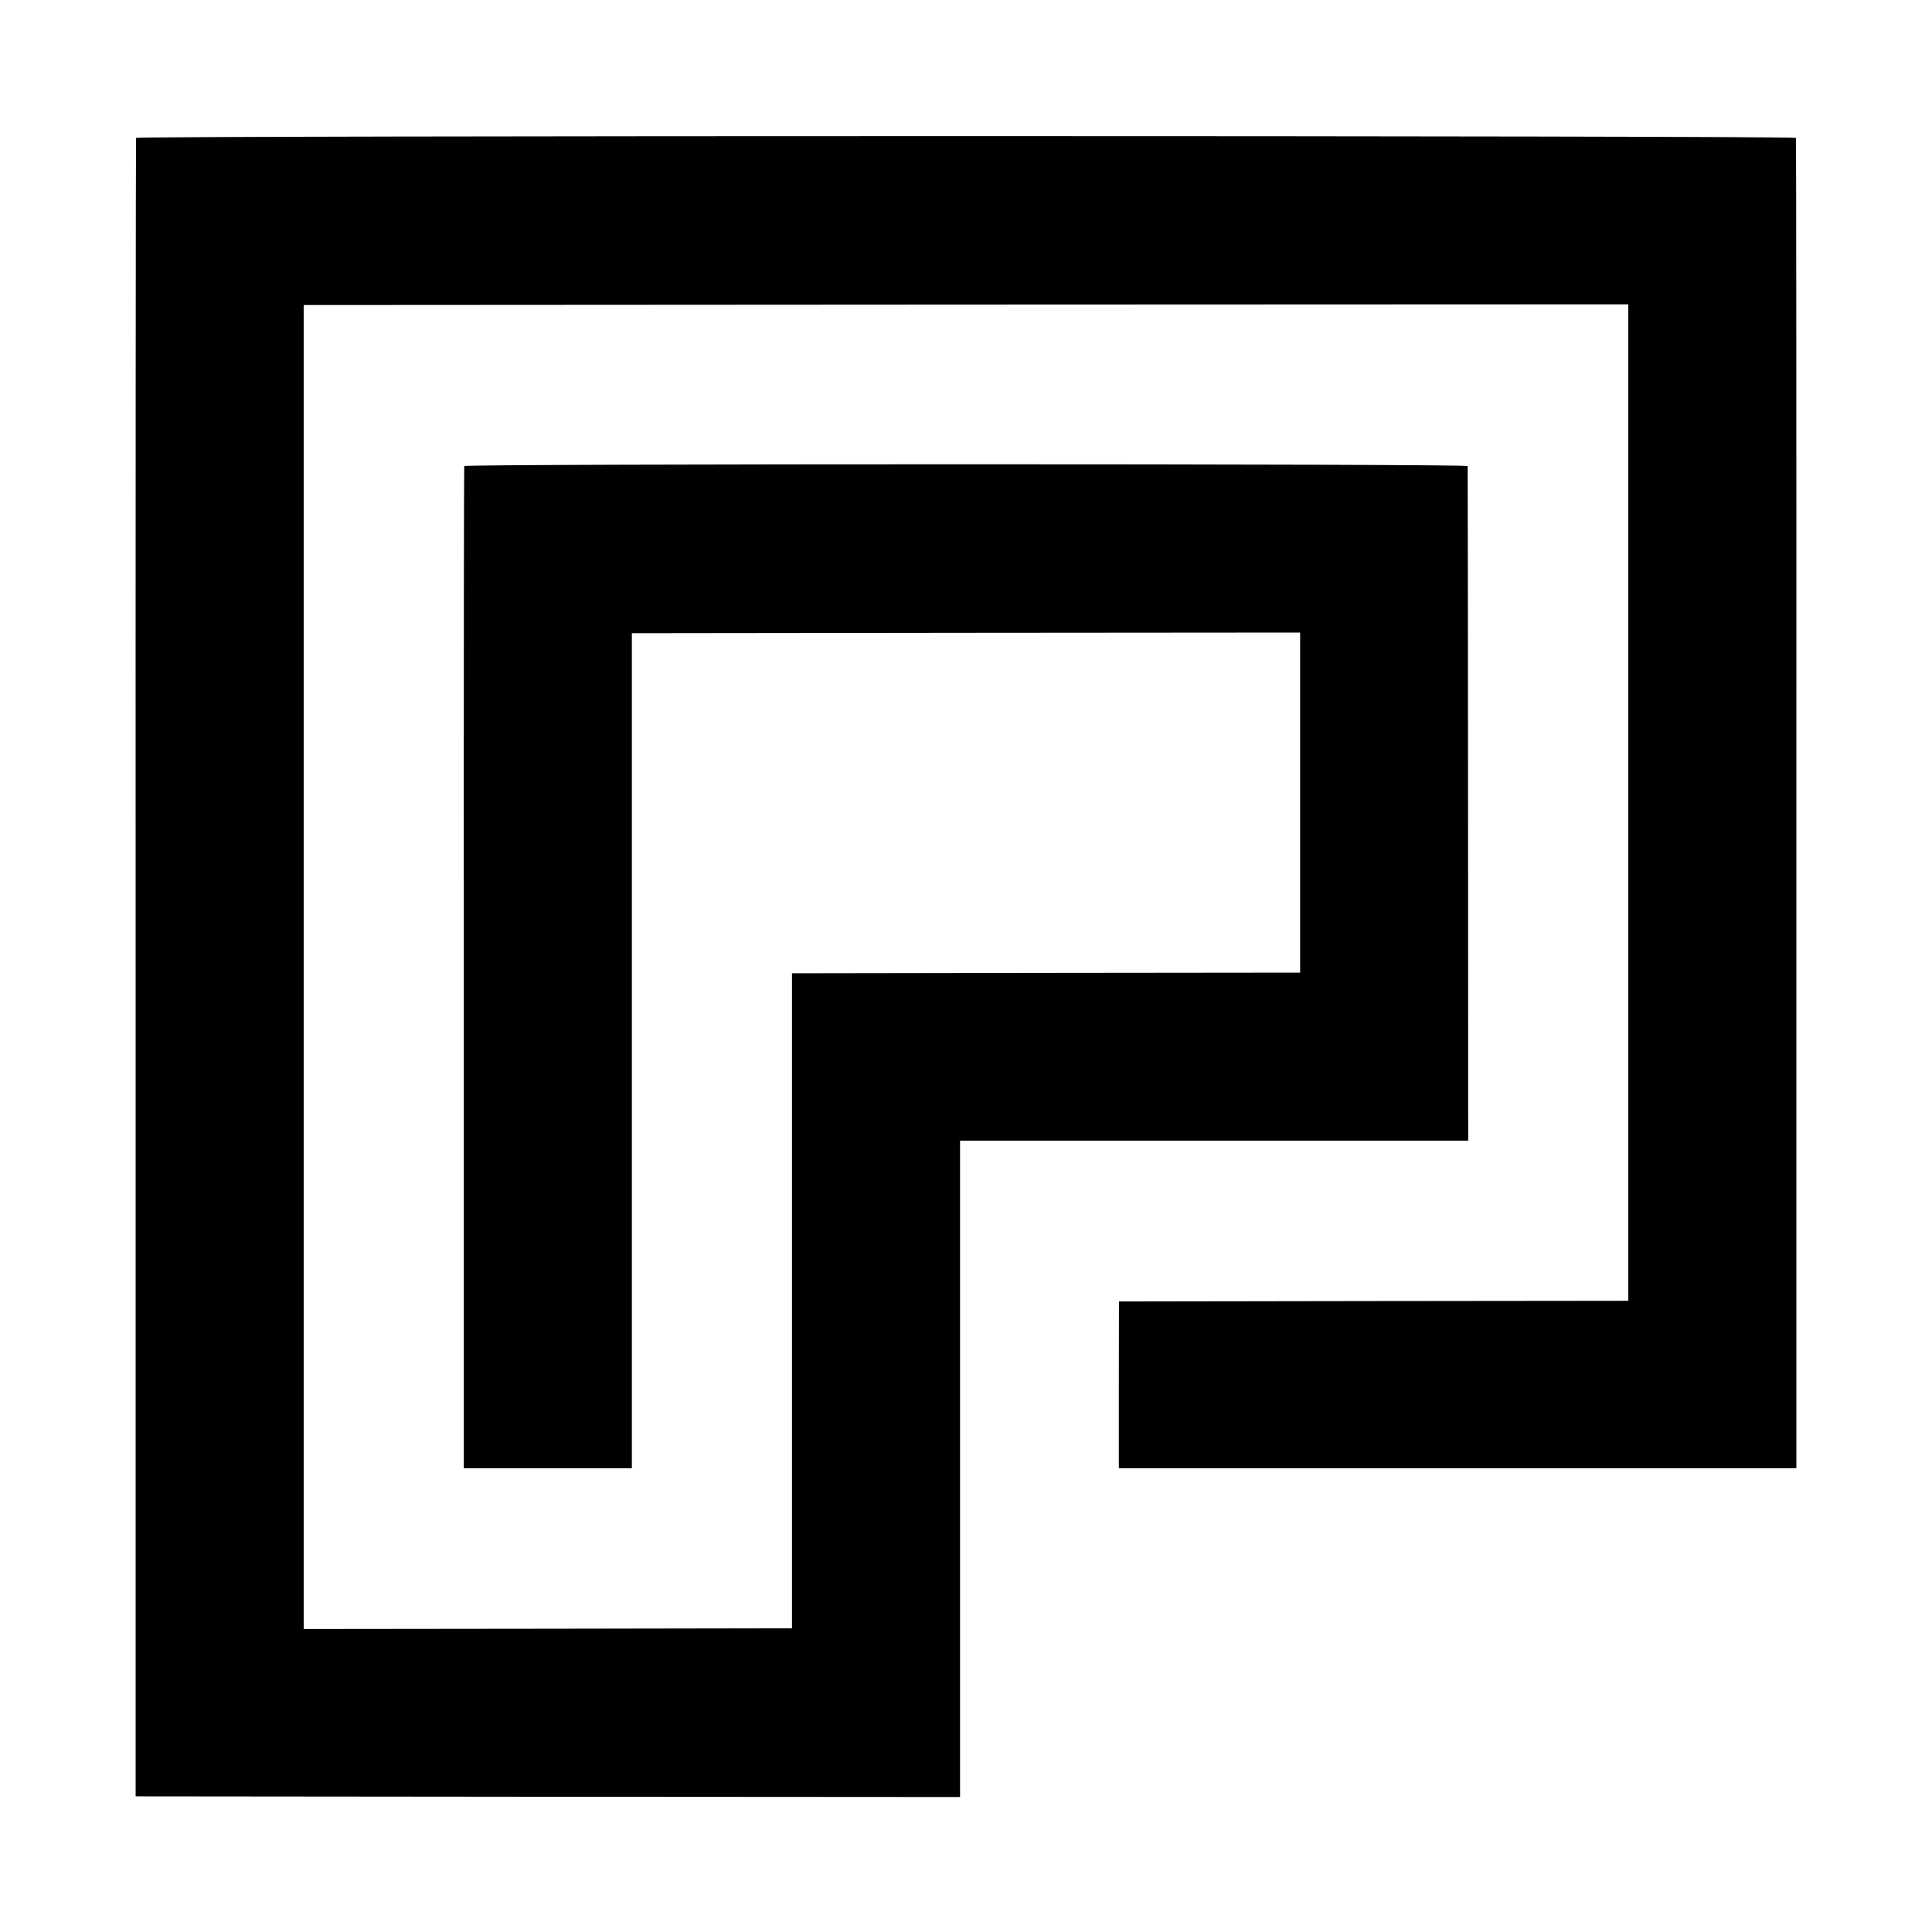 <?xml version="1.0" standalone="no"?>
<!DOCTYPE svg PUBLIC "-//W3C//DTD SVG 20010904//EN"
 "http://www.w3.org/TR/2001/REC-SVG-20010904/DTD/svg10.dtd">
<svg version="1.0" xmlns="http://www.w3.org/2000/svg"
 width="1460pt" height="1460pt" viewBox="0 0 1460 1460"
 preserveAspectRatio="xMidYMid meet">
<g transform="translate(0,1460) scale(0.1,-0.1)"
fill="#000000" stroke="none">
<path d="M1028 13558 c-2 -7 -4 -2830 -3 -6273 l0 -6260 3115 -3 3115 -2 0
2480 0 2480 1920 0 1920 0 -1 2542 c-1 1399 -2 2549 -3 2556 -2 18 -7577 18
-7583 0 -2 -7 -4 -1714 -3 -3793 l0 -3780 635 0 635 0 0 3155 0 3155 2525 3
2525 2 0 -1285 0 -1285 -1920 -2 -1920 -3 0 -2475 0 -2475 -1845 -3 -1845 -2
0 5002 0 5003 5005 3 5005 2 0 -3765 0 -3765 -1925 -2 -1924 -3 -1 -630 0
-630 2560 0 2560 0 0 5020 c1 2761 -1 5026 -3 5033 -6 18 -12538 18 -12544 0z"/>
</g>
</svg>
